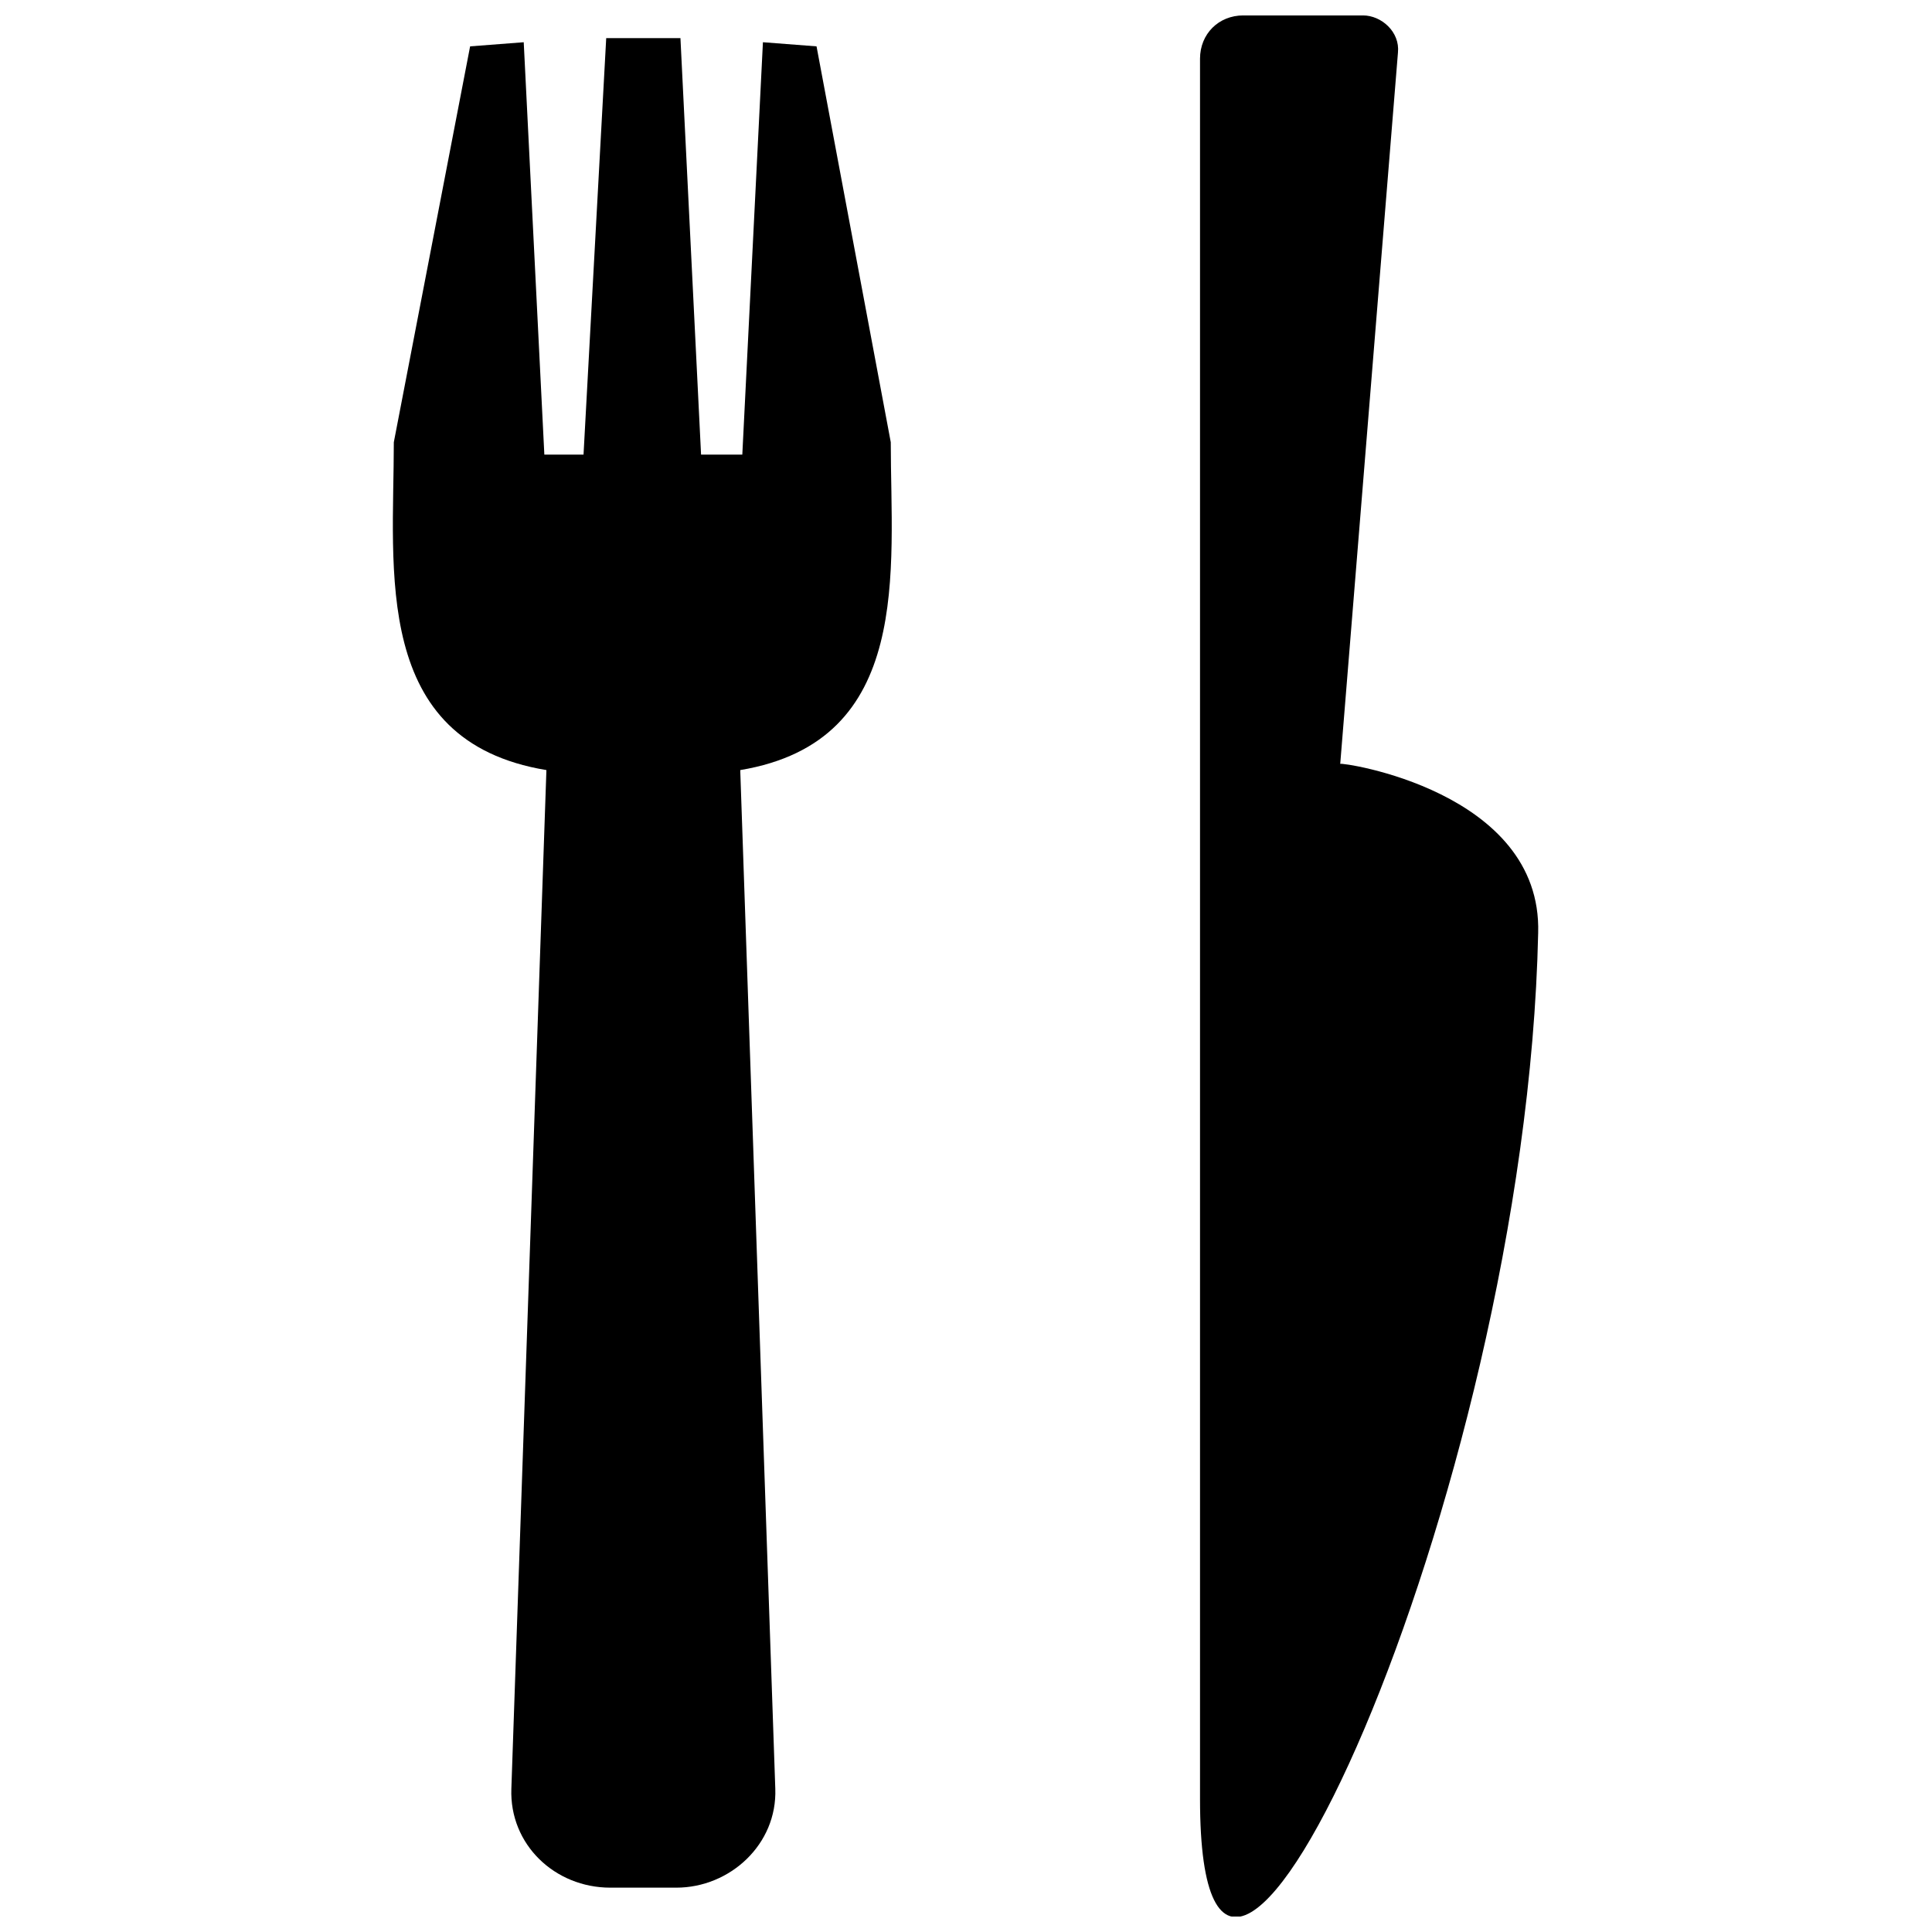 <?xml version="1.0" encoding="UTF-8"?>
<!-- The Best Svg Icon site in the world: iconSvg.co, Visit us! https://iconsvg.co -->
<svg width="800px" height="800px" version="1.1" viewBox="144 144 512 512" xmlns="http://www.w3.org/2000/svg">
 <defs>
  <clipPath id="a">
   <path d="m462 148.09h90v503.81h-90z"/>
  </clipPath>
 </defs>
 <path d="m323.23 644.25h-17.484c-14.754 0-26.773-11.477-26.23-26.23l9.289-269.94c-46.445-7.648-40.438-53.004-40.438-86.883l20.219-104.91 14.207-1.094 5.465 109.29h10.383l6.012-110.38h19.672l5.465 110.38h10.93l5.465-109.29 14.207 1.094 19.672 104.91c0 33.879 6.012 79.234-39.891 86.883l9.289 269.94c0.547 14.754-12.023 26.23-26.23 26.23z" fill-rule="evenodd"/>
 <g clip-path="url(#a)">
  <path d="m551.63 391.25c1.094-37.703-52.457-45.355-52.457-44.809l15.301-188.52c0.547-5.465-4.371-9.836-9.289-9.836h-31.691c-6.559 0-11.477 4.918-11.477 11.477v461.19c0 106.01 86.336-79.234 89.613-229.5z" fill-rule="evenodd"/>
 </g>
</svg>